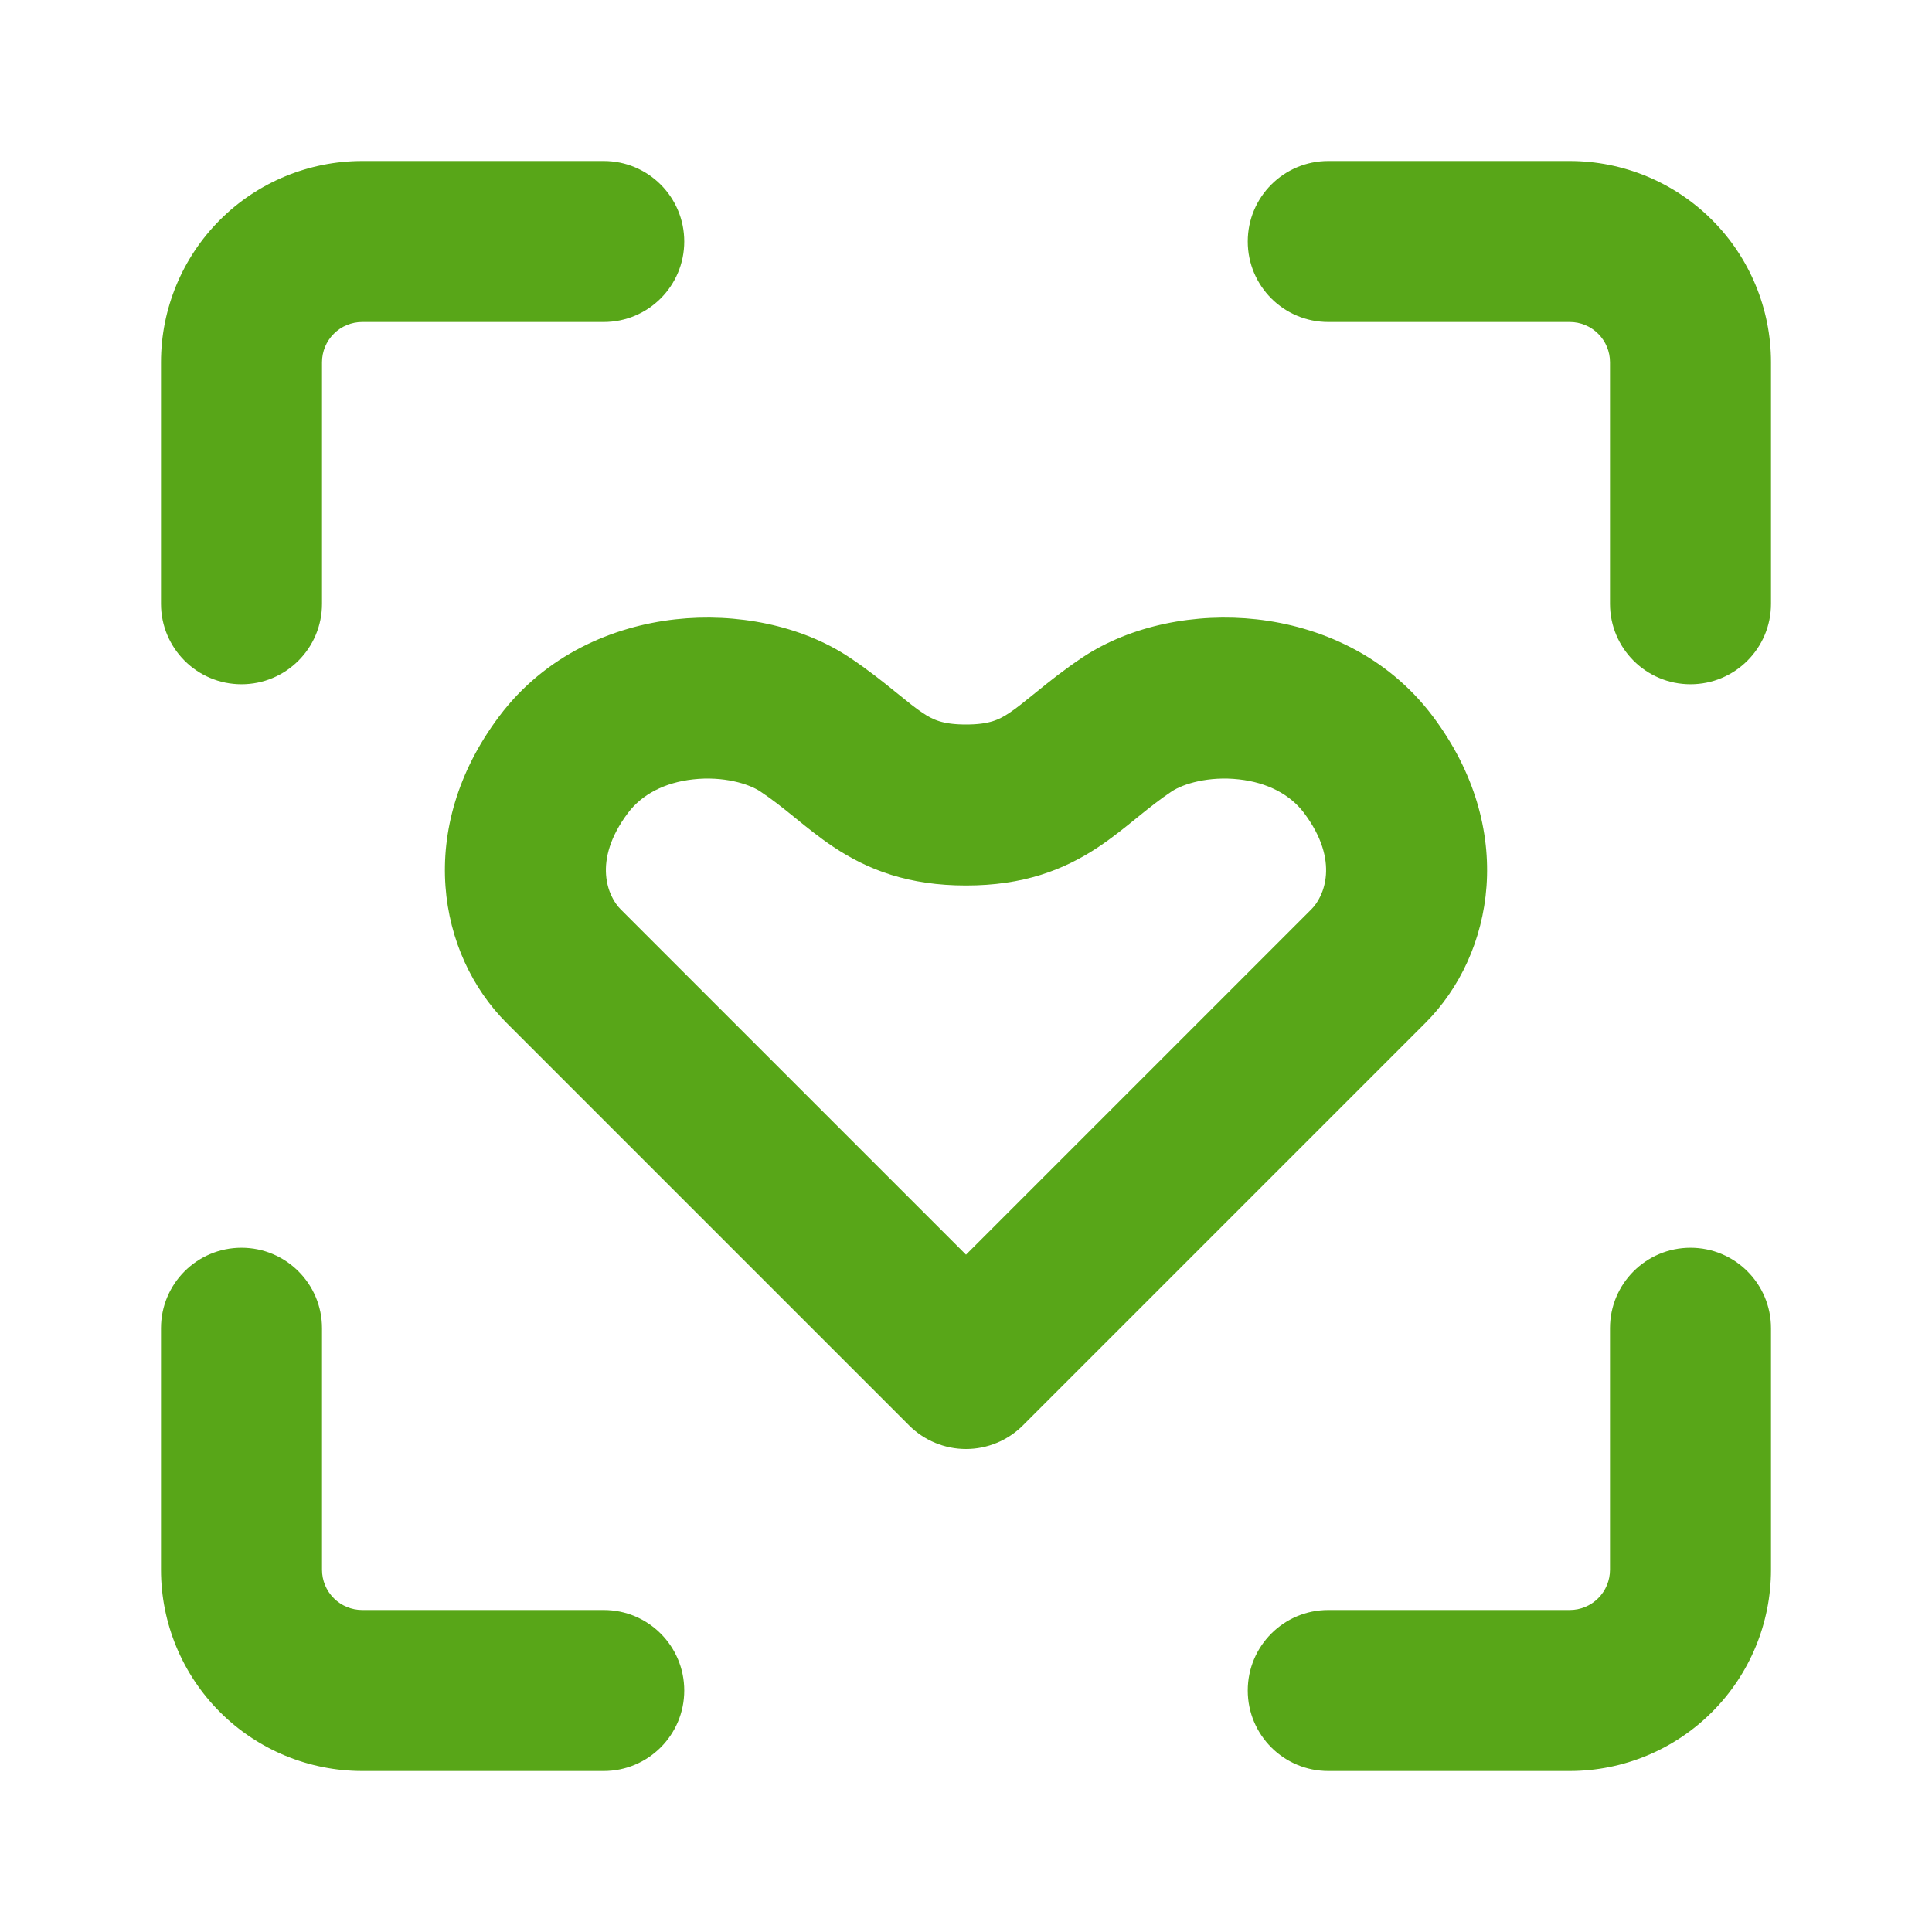 <svg width="48" height="48" viewBox="0 0 48 48" fill="none" xmlns="http://www.w3.org/2000/svg">
<path fill-rule="evenodd" clip-rule="evenodd" d="M33 4C31.895 4 31 4.895 31 6C31 7.105 31.895 8 33 8H39C39.265 8 39.52 8.105 39.707 8.293C39.895 8.48 40 8.735 40 9V15C40 16.105 40.895 17 42 17C43.105 17 44 16.105 44 15V9C44 7.674 43.473 6.402 42.535 5.464C41.598 4.527 40.326 4 39 4H33ZM6 31C7.105 31 8 31.895 8 33V39C8 39.265 8.105 39.52 8.293 39.707C8.48 39.895 8.735 40 9 40H15C16.105 40 17 40.895 17 42C17 43.105 16.105 44 15 44H9C7.674 44 6.402 43.473 5.464 42.535C4.527 41.598 4 40.326 4 39V33C4 31.895 4.895 31 6 31ZM42 31C43.105 31 44 31.895 44 33V39C44 40.326 43.473 41.598 42.535 42.535C41.598 43.473 40.326 44 39 44H33C31.895 44 31 43.105 31 42C31 40.895 31.895 40 33 40H39C39.265 40 39.52 39.895 39.707 39.707C39.895 39.52 40 39.265 40 39V33C40 31.895 40.895 31 42 31ZM9 8C8.735 8 8.48 8.105 8.293 8.293C8.105 8.48 8 8.735 8 9V15C8 16.105 7.105 17 6 17C4.895 17 4 16.105 4 15V9C4 7.674 4.527 6.402 5.464 5.464C6.402 4.527 7.674 4 9 4H15C16.105 4 17 4.895 17 6C17 7.105 16.105 8 15 8H9ZM15.6 20.2C15.947 19.737 16.513 19.441 17.221 19.363C17.965 19.28 18.599 19.47 18.89 19.664C19.182 19.858 19.433 20.058 19.717 20.288L19.787 20.345L19.787 20.345C20.04 20.55 20.359 20.81 20.703 21.039C21.576 21.621 22.584 22 24 22C25.416 22 26.424 21.621 27.297 21.039C27.64 20.81 27.96 20.55 28.213 20.345L28.213 20.345L28.283 20.288C28.567 20.058 28.818 19.858 29.109 19.664C29.401 19.47 30.035 19.28 30.779 19.363C31.486 19.441 32.053 19.737 32.4 20.2C33.302 21.403 32.883 22.289 32.586 22.586L24 31.172L15.414 22.586C15.117 22.289 14.698 21.403 15.6 20.2ZM21.109 16.336C19.901 15.53 18.285 15.22 16.779 15.387C15.236 15.559 13.553 16.263 12.4 17.8C10.302 20.597 10.883 23.711 12.586 25.414L22.586 35.414C22.961 35.789 23.47 36 24 36C24.53 36 25.039 35.789 25.414 35.414L35.414 25.414C37.117 23.711 37.698 20.597 35.6 17.8C34.447 16.263 32.763 15.559 31.221 15.387C29.715 15.22 28.099 15.53 26.89 16.336C26.432 16.642 26.058 16.942 25.764 17.181L25.735 17.204L25.735 17.204C25.437 17.446 25.258 17.591 25.078 17.711C24.826 17.879 24.584 18 24 18C23.416 18 23.174 17.879 22.922 17.711C22.741 17.591 22.563 17.446 22.265 17.204L22.265 17.204L22.236 17.181C21.942 16.942 21.568 16.642 21.109 16.336Z" fill="#58A618"/>
</svg>
